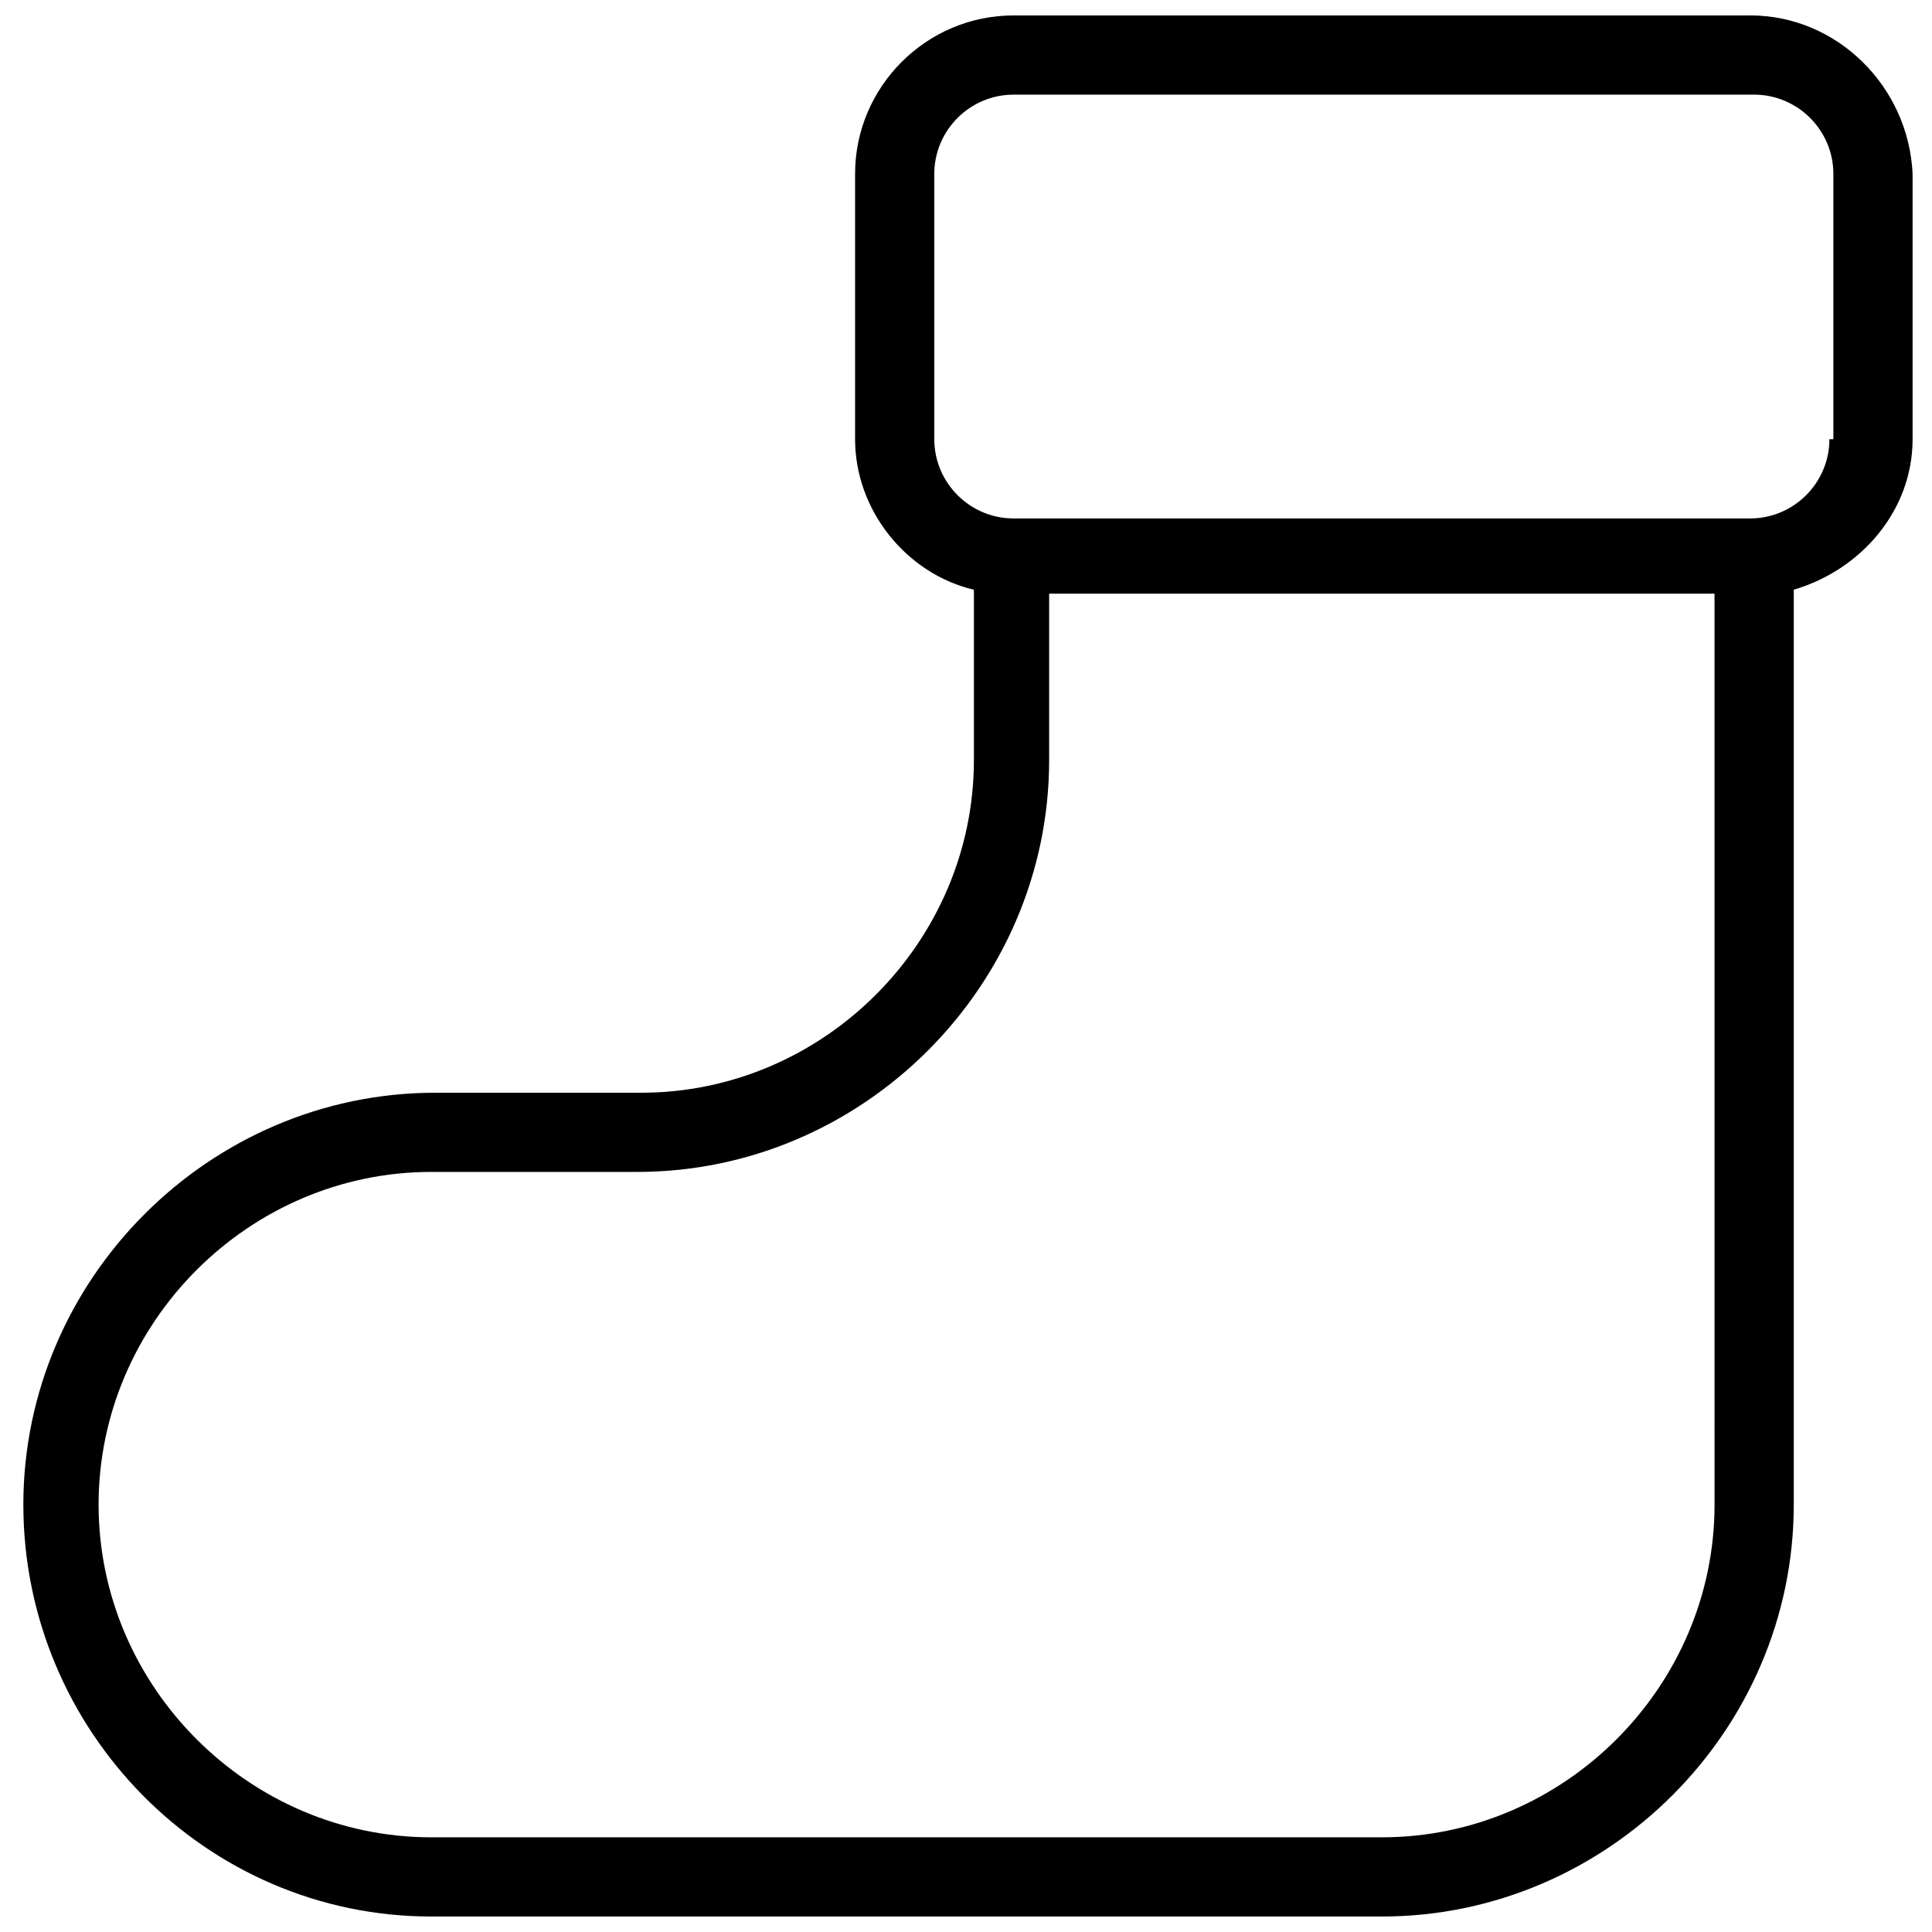 <?xml version="1.0" encoding="UTF-8"?>
<!-- Uploaded to: ICON Repo, www.iconrepo.com, Generator: ICON Repo Mixer Tools -->
<svg width="800px" height="800px" version="1.1" viewBox="144 144 512 512" xmlns="http://www.w3.org/2000/svg">
 <defs>
  <clipPath id="a">
   <path d="m150 148.09h501v503.81h-501z"/>
  </clipPath>
 </defs>
 <g clip-path="url(#a)">
  <path d="m607.82 148.09h-195.23c-23.09 0-41.984 18.895-41.984 41.984v70.324c0 18.895 13.645 35.688 31.488 39.887v45.133c0 48.281-39.887 88.168-88.168 88.168h-54.578c-59.828 0-109.16 49.332-109.16 109.16 0 59.82 48.285 109.15 108.11 109.15h251.91c59.828 0 109.16-49.332 109.16-109.16v-242.46c17.844-5.246 31.488-20.992 31.488-39.887v-70.32c-1.051-23.09-19.945-41.984-43.035-41.984zm-9.445 394.65c0 48.281-39.887 88.168-88.168 88.168h-251.91c-48.281 0-88.168-39.887-88.168-88.168s39.887-88.168 88.168-88.168h54.578c59.828 0 109.16-49.332 109.16-109.16v-44.082h176.33zm30.438-282.34c0 11.547-9.445 20.992-20.992 20.992h-195.23c-11.547 0-20.992-9.445-20.992-20.992v-70.324c0-11.547 9.445-20.992 20.992-20.992h196.28c11.547 0 20.992 9.445 20.992 20.992v70.324z"/>
 </g>
</svg>